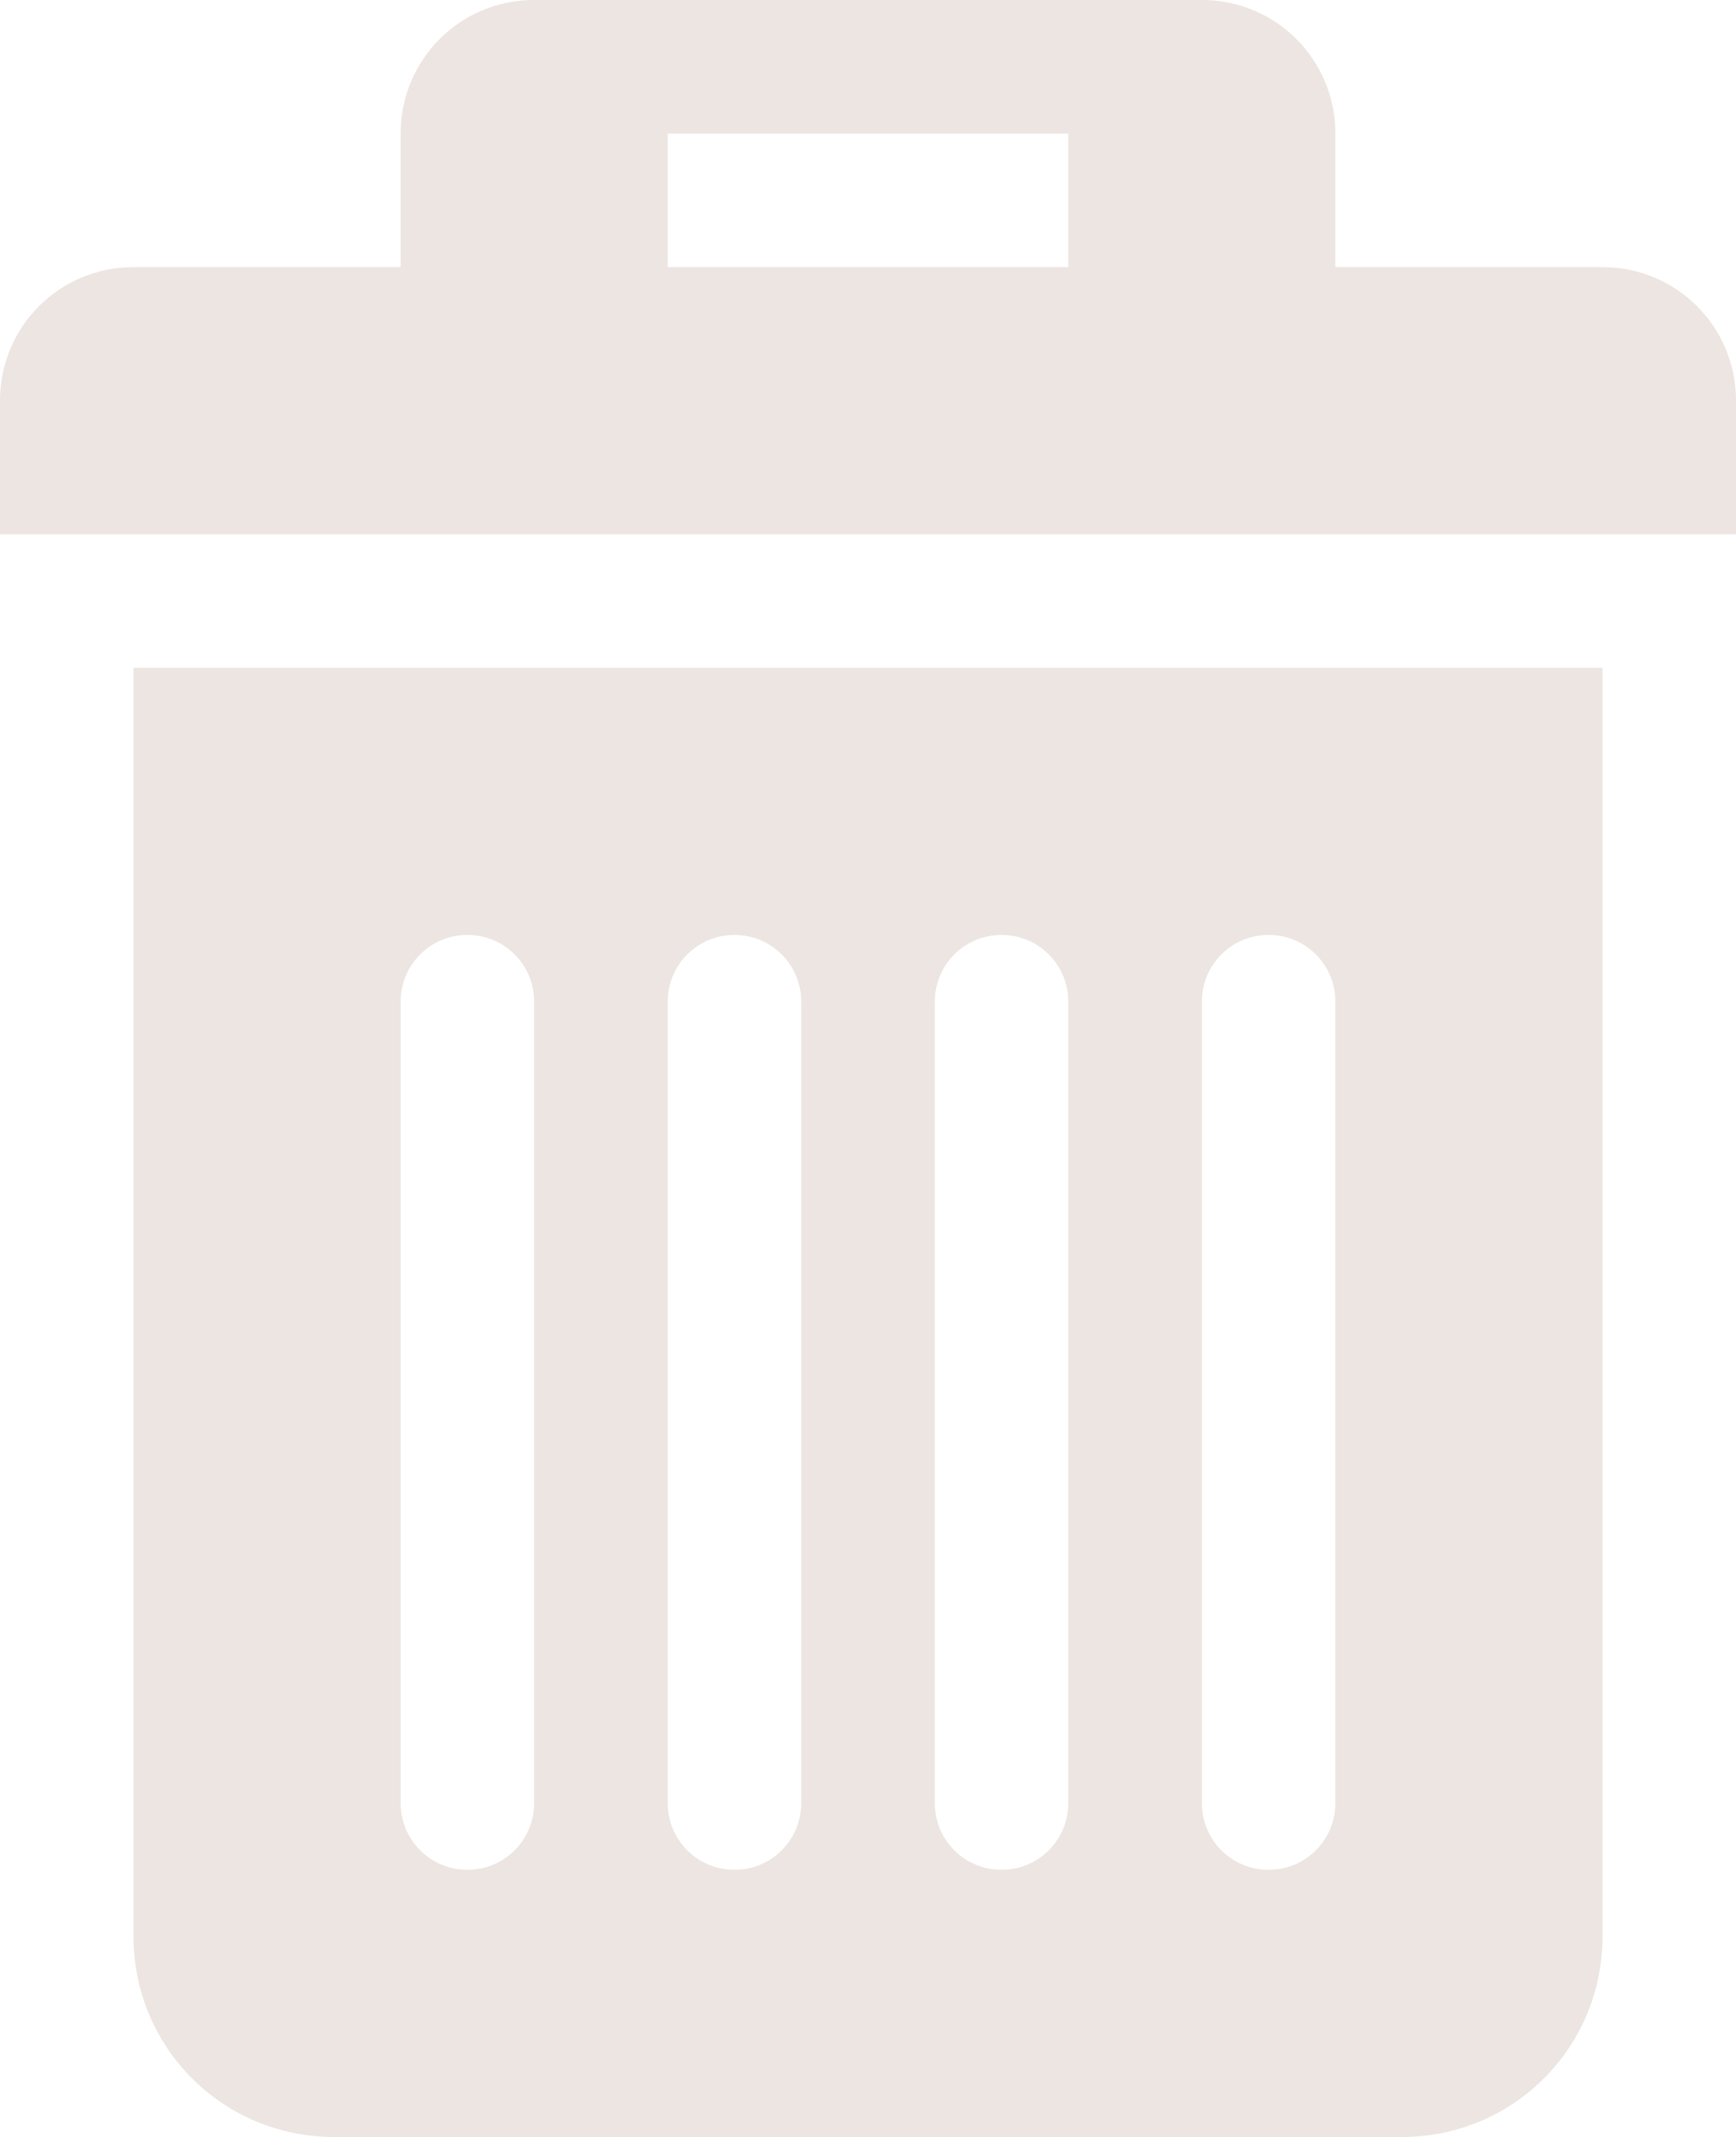<?xml version="1.0" encoding="UTF-8" standalone="no"?>
<!-- Created with Inkscape (http://www.inkscape.org/) -->

<svg
   xmlns:dc="http://purl.org/dc/elements/1.1/"
   xmlns:cc="http://creativecommons.org/ns#"
   xmlns:rdf="http://www.w3.org/1999/02/22-rdf-syntax-ns#"
   xmlns:svg="http://www.w3.org/2000/svg"
   xmlns="http://www.w3.org/2000/svg"
   xmlns:sodipodi="http://sodipodi.sourceforge.net/DTD/sodipodi-0.dtd"
   xmlns:inkscape="http://www.inkscape.org/namespaces/inkscape"
   id="svg7384"
   version="1.1"
   inkscape:version="0.48.3.1 r9886"
   height="64"
   sodipodi:docname="trash.svg"
   width="52">
  <sodipodi:namedview
     inkscape:cy="36.96189"
     inkscape:current-layer="layer13"
     inkscape:window-width="1310"
     pagecolor="#555753"
     showborder="true"
     showguides="true"
     inkscape:snap-nodes="true"
     objecttolerance="10"
     showgrid="true"
     inkscape:object-nodes="true"
     inkscape:pageshadow="2"
     inkscape:guide-bbox="true"
     inkscape:window-x="54"
     inkscape:snap-bbox="true"
     bordercolor="#666666"
     id="namedview88"
     inkscape:window-maximized="0"
     inkscape:snap-global="true"
     inkscape:window-y="25"
     gridtolerance="10"
     inkscape:zoom="7.8112925"
     inkscape:window-height="690"
     borderopacity="1"
     guidetolerance="10"
     inkscape:cx="-2.7652149"
     inkscape:bbox-paths="false"
     inkscape:snap-grids="true"
     inkscape:pageopacity="1"
     inkscape:snap-to-guides="true"
     fit-margin-top="0"
     fit-margin-left="0"
     fit-margin-right="0"
     fit-margin-bottom="0">
    <inkscape:grid
       visible="true"
       spacingx="1px"
       type="xygrid"
       spacingy="1px"
       id="grid4866"
       empspacing="2"
       enabled="true"
       snapvisiblegridlinesonly="true"
       originx="-1px"
       originy="0px" />
  </sodipodi:namedview>
  <title
     id="title9167">Gnome Symbolic Icon Theme</title>
  <defs
     id="defs7386" />
  <g
     transform="translate(-483,-128)"
     inkscape:groupmode="layer"
     id="layer9"
     inkscape:label="status"
     style="display:inline" />
  <g
     transform="translate(-483,-128)"
     inkscape:groupmode="layer"
     id="layer10"
     inkscape:label="devices" />
  <g
     transform="translate(-483,-128)"
     inkscape:groupmode="layer"
     id="layer11"
     inkscape:label="apps" />
  <g
     transform="translate(-483,-128)"
     inkscape:groupmode="layer"
     id="layer12"
     inkscape:label="actions" />
  <g
     transform="translate(-483,-128)"
     inkscape:groupmode="layer"
     id="layer13"
     inkscape:label="places">
    <g
       transform="translate(254,-820)"
       id="g40072"
       inkscape:label="folder-remote" />
    <path
       style="color:#000000;fill:#eae3df;fill-opacity:0.941;fill-rule:nonzero;stroke:none;stroke-width:1.5;marker:none;visibility:visible;display:inline;overflow:visible;enable-background:accumulate"
       d="m 499,128 c -2.216,0 -4,1.784 -4,4 l 0,4 -8,0 c -2.216,0 -4,1.784 -4,4 l 0,4 52,0 0,-4 c 0,-2.216 -1.784,-4 -4,-4 l -8,0 0,-4 c 0,-2.216 -1.784,-4 -4,-4 z m 4,4 12,0 0,4 -12,0 z m -16,16 0,38 c 0,3.324 2.676,6 6,6 l 32,0 c 3.324,0 6,-2.676 6,-6 l 0,-38 z m 10,8 c 1.108,0 2,0.892 2,2 l 0,24 c 0,1.108 -0.892,2 -2,2 -1.108,0 -2,-0.892 -2,-2 l 0,-24 c 0,-1.108 0.892,-2 2,-2 z m 8,0 c 1.108,0 2,0.892 2,2 l 0,24 c 0,1.108 -0.892,2 -2,2 -1.108,0 -2,-0.892 -2,-2 l 0,-24 c 0,-1.108 0.892,-2 2,-2 z m 8,0 c 1.108,0 2,0.892 2,2 l 0,24 c 0,1.108 -0.892,2 -2,2 -1.108,0 -2,-0.892 -2,-2 l 0,-24 c 0,-1.108 0.892,-2 2,-2 z m 8,0 c 1.108,0 2,0.892 2,2 l 0,24 c 0,1.108 -0.892,2 -2,2 -1.108,0 -2,-0.892 -2,-2 l 0,-24 c 0,-1.108 0.892,-2 2,-2 z"
       id="rect2993"
       inkscape:connector-curvature="0"
       sodipodi:nodetypes="sscssccsscssscccccccsscccssssssssssssssssssssssssssss" />
  </g>
  <g
     transform="translate(-483,-128)"
     inkscape:groupmode="layer"
     id="layer14"
     inkscape:label="mimetypes" />
  <g
     transform="translate(-483,-128)"
     inkscape:groupmode="layer"
     id="layer15"
     inkscape:label="emblems"
     style="display:inline" />
</svg>
